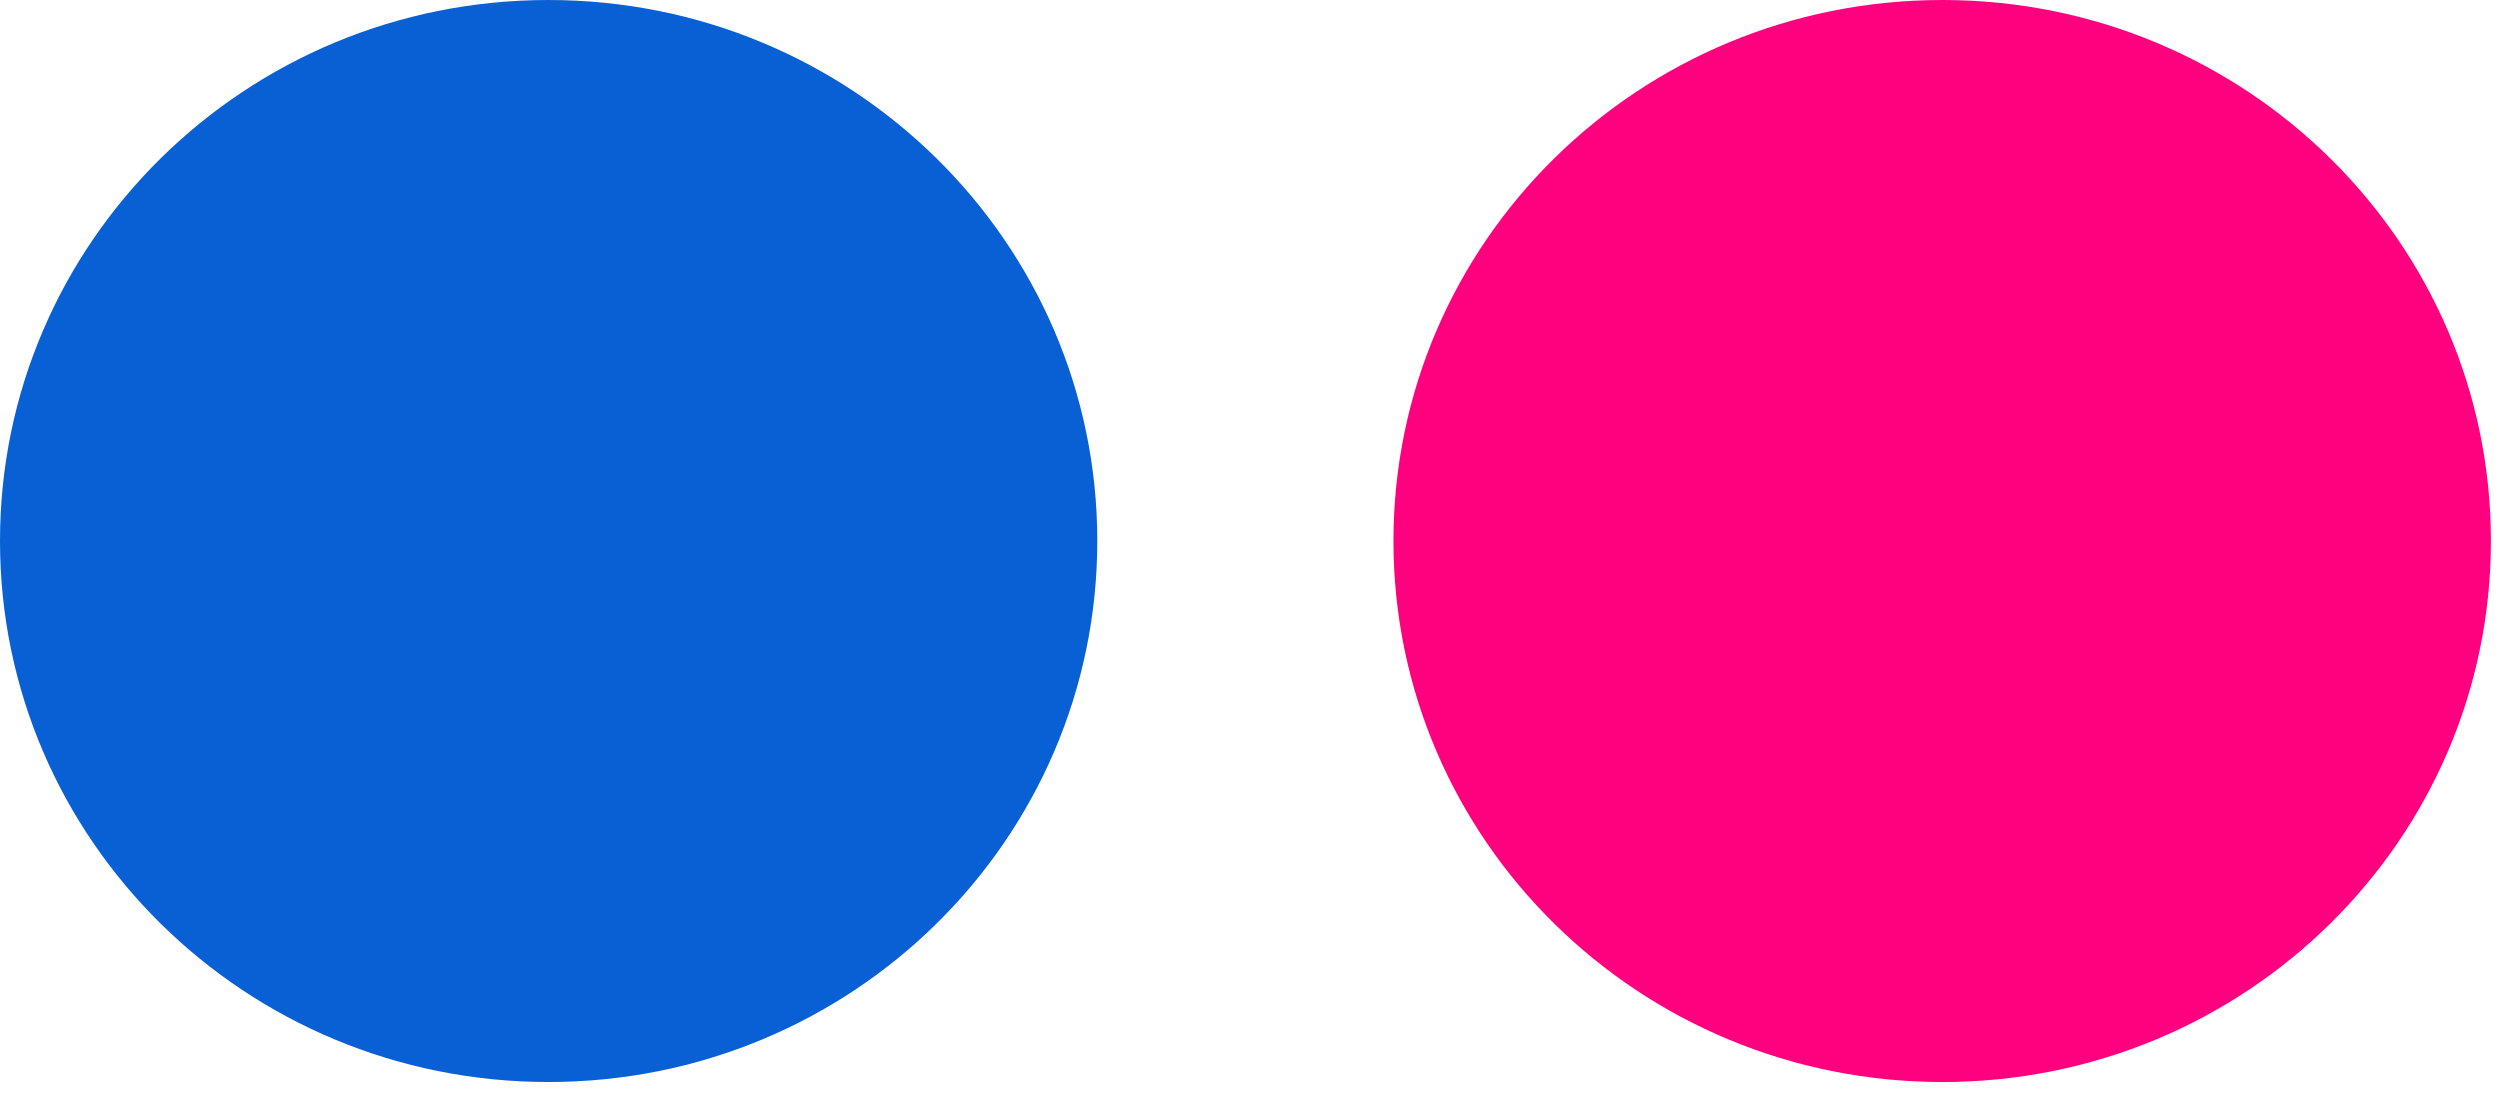 <?xml version="1.0" encoding="UTF-8" standalone="no"?>
<svg width="47px" height="21px" viewBox="0 0 47 21" version="1.1" xmlns="http://www.w3.org/2000/svg" xmlns:xlink="http://www.w3.org/1999/xlink">
    <!-- Generator: Sketch 3.7.2 (28276) - http://www.bohemiancoding.com/sketch -->
    <title>Flickr-color</title>
    <desc>Created with Sketch.</desc>
    <defs></defs>
    <g id="Icons" stroke="none" stroke-width="1" fill="none" fill-rule="evenodd">
        <g id="Color-" transform="translate(-501, -474)">
            <g id="Flickr" transform="translate(501, 474)">
                <path d="M46.829,10.17 C46.829,15.786 42.217,20.342 36.517,20.342 C30.812,20.342 26.197,15.786 26.197,10.17 C26.197,4.555 30.812,0 36.517,0 C42.217,0 46.829,4.555 46.829,10.17" fill="#FF007F"></path>
                <path d="M20.629,10.17 C20.629,15.786 16.015,20.342 10.309,20.342 C4.612,20.342 0,15.786 0,10.17 C0,4.555 4.612,0 10.309,0 C16.015,0 20.629,4.555 20.629,10.17" fill="#0960D5"></path>
            </g>
        </g>
    </g>
</svg>